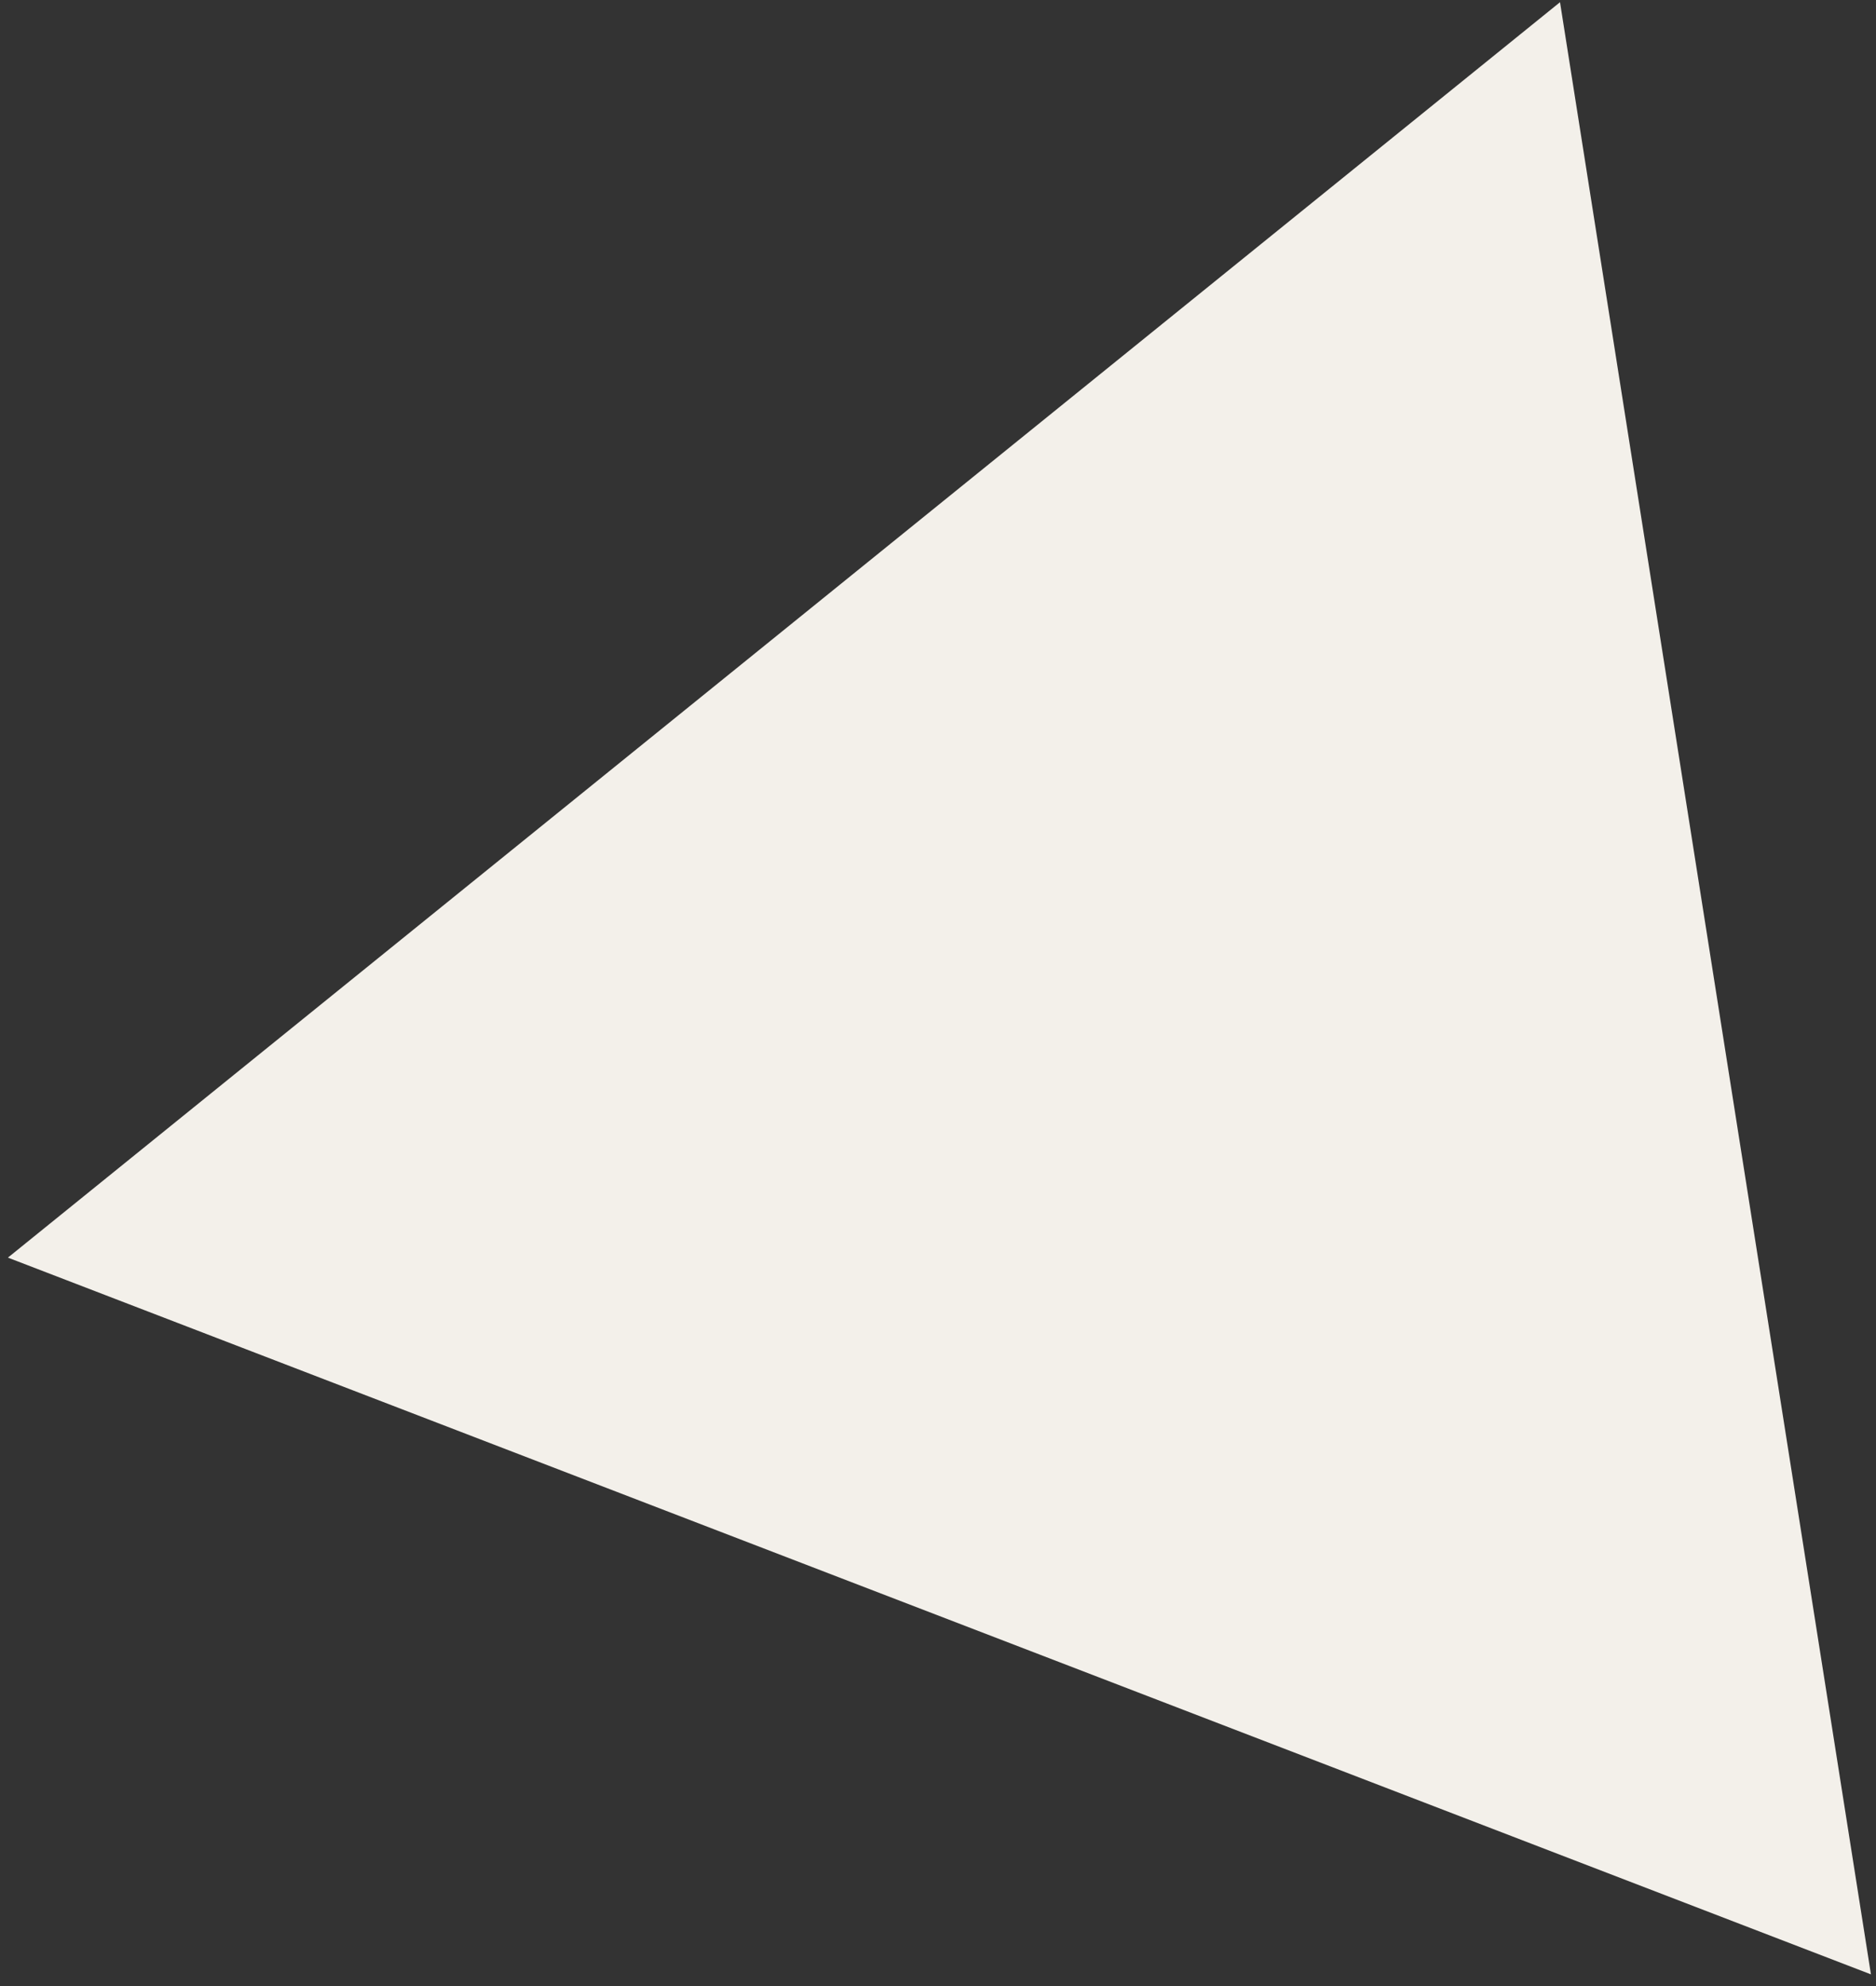 <svg width="137" height="145" viewBox="0 0 137 145" fill="none" xmlns="http://www.w3.org/2000/svg">
<rect x="0" y="0" width="137" height="145" fill="#333333" stroke="none"/>
<path d="M113.924 0.161L136.631 144.152L0.578 91.821L113.924 0.161Z" fill="#F3F0EA"/>
</svg>
